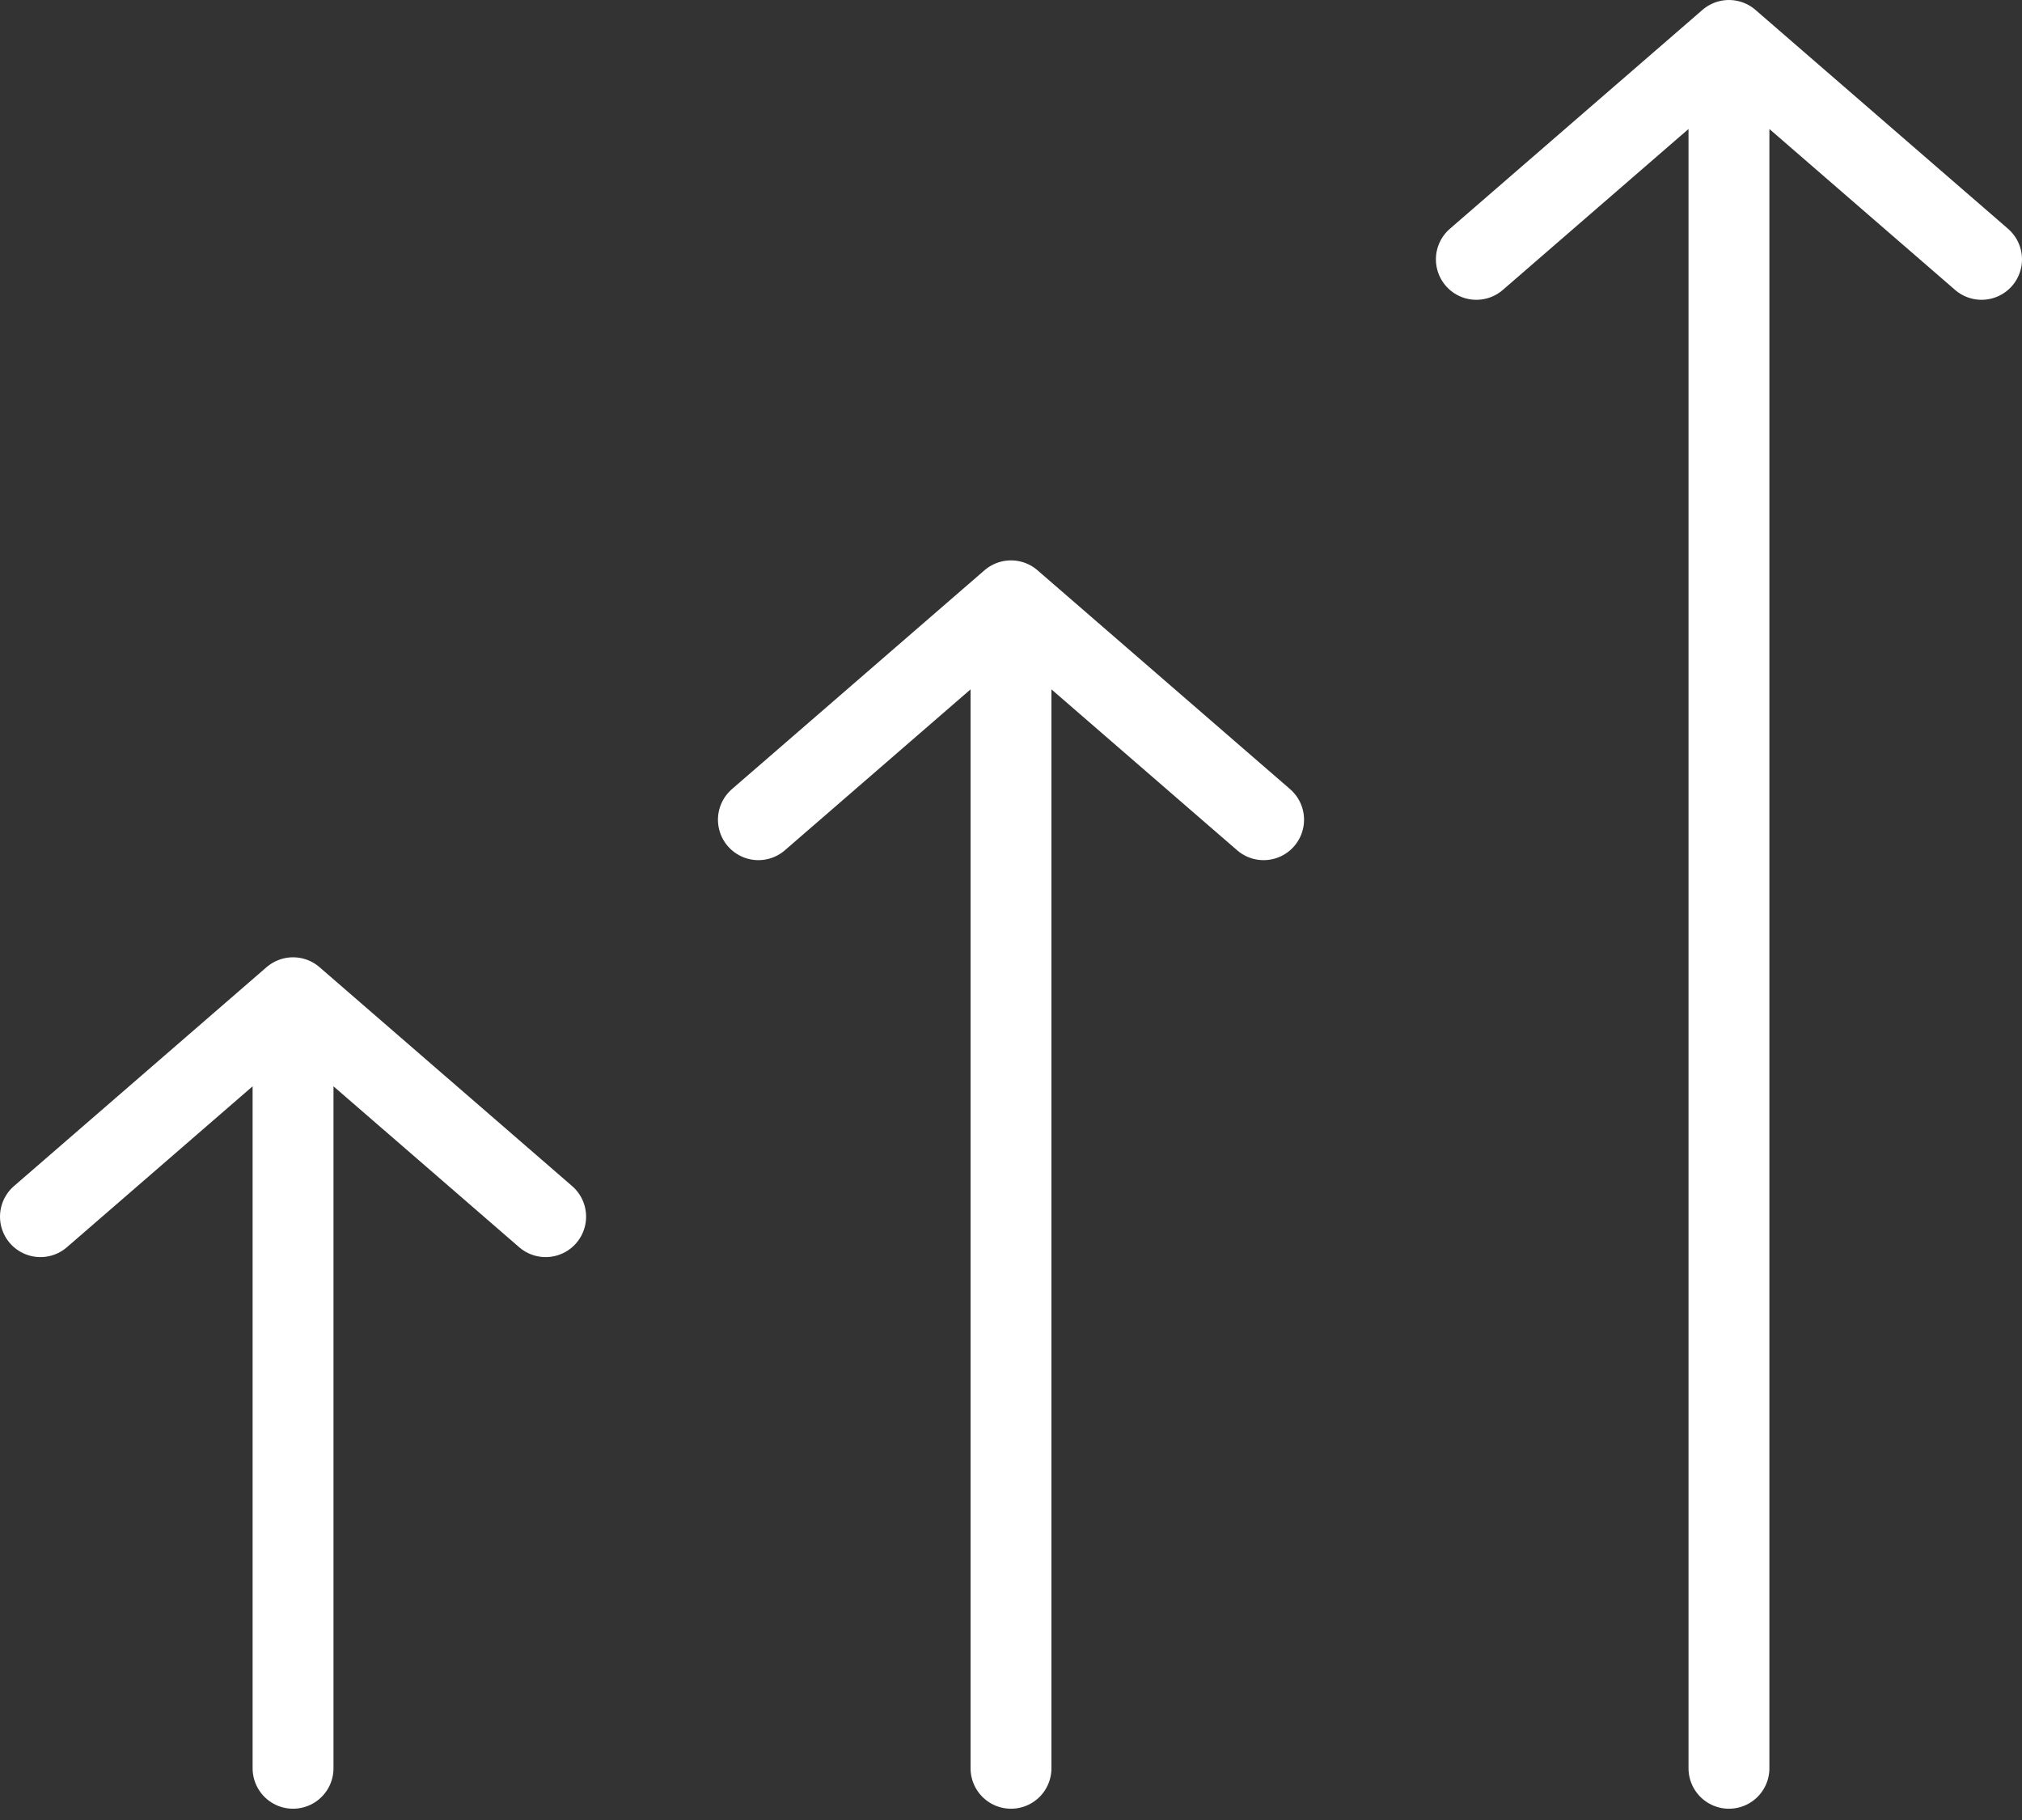 <svg width="100" height="90" viewBox="0 0 100 90" fill="none" xmlns="http://www.w3.org/2000/svg">
<rect x="0" y="0" width="100" height="90" fill="#333333" stroke="none"/>
<path d="M50 87.442L50 29.711M50 29.711L37.507 40.535M50 29.711L62.493 40.535" stroke="#ffff" stroke-width="4" stroke-linecap="round" stroke-linejoin="round"/>
<path d="M14.493 87.442V49.339M14.493 49.339L2 60.164M14.493 49.339L26.986 60.164" stroke="#ffff" stroke-width="4" stroke-linecap="round" stroke-linejoin="round"/>
<path d="M85.507 87.442V2M85.507 2L73.014 12.825M85.507 2L98 12.825" stroke="#ffff" stroke-width="4" stroke-linecap="round" stroke-linejoin="round"/>
</svg>
